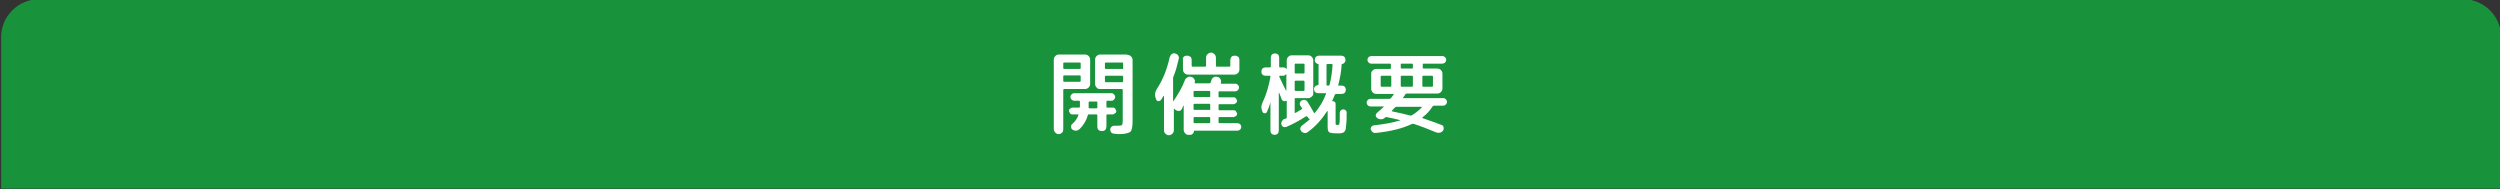 <?xml version="1.0" encoding="utf-8"?>
<!-- Generator: Adobe Illustrator 27.4.1, SVG Export Plug-In . SVG Version: 6.00 Build 0)  -->
<svg version="1.1" id="レイヤー_1" xmlns="http://www.w3.org/2000/svg" xmlns:xlink="http://www.w3.org/1999/xlink" x="0px"
	 y="0px" viewBox="0 0 660 50" style="enable-background:new 0 0 660 50;" xml:space="preserve">
<rect x="0" y="0" width="660" height="50" fill="#333333" stroke="none"/>
<style type="text/css">
	.st0{fill:#18933B;}
	.st1{fill:none;}
	.st2{fill:#FFFFFF;}
</style>
<path class="st0" d="M0.3,49.8h660v-40c0-5.5-4.5-10-10-10h-640c-5.5,0-10,4.5-10,10V49.8z"/>
<g>
	<rect x="30" y="12.8" class="st1" width="600" height="24"/>
	<path class="st2" d="M280.4,35c-0.2,0.2-0.5,0.4-0.9,0.4s-0.6-0.1-0.9-0.4c-0.2-0.2-0.4-0.5-0.4-0.9V15.8c0-0.4,0.1-0.7,0.4-1
		c0.3-0.3,0.6-0.4,0.9-0.4h6.9c0.4,0,0.7,0.1,1,0.4c0.3,0.3,0.4,0.6,0.4,1v6.3c0,0.4-0.1,0.7-0.4,1c-0.3,0.3-0.6,0.4-1,0.4h-5.5
		c-0.1,0-0.2,0.1-0.2,0.2v10.5C280.7,34.5,280.6,34.8,280.4,35z M280.7,16.7V18c0,0.1,0.1,0.2,0.2,0.2h4.2c0.1,0,0.2-0.1,0.2-0.2
		v-1.3c0-0.1-0.1-0.2-0.2-0.2h-4.2C280.8,16.5,280.7,16.6,280.7,16.7z M280.7,20.1v1.3c0,0.1,0.1,0.2,0.2,0.2h4.2
		c0.1,0,0.2-0.1,0.2-0.2v-1.3c0-0.1-0.1-0.2-0.2-0.2h-4.2C280.8,19.9,280.7,20,280.7,20.1z M283,32.8c0.8-0.7,1.4-1.5,1.7-2.4
		c0-0.1,0-0.2-0.1-0.2h-1.5c-0.3,0-0.5-0.1-0.6-0.3s-0.3-0.4-0.3-0.6c0-0.3,0.1-0.5,0.3-0.6s0.4-0.3,0.6-0.3h1.8
		c0.1,0,0.2-0.1,0.2-0.2v-0.1v-1.3c0-0.1-0.1-0.2-0.2-0.2h-1.3c-0.3,0-0.5-0.1-0.7-0.3c-0.2-0.2-0.3-0.4-0.3-0.7s0.1-0.5,0.3-0.7
		c0.2-0.2,0.4-0.3,0.7-0.3h9.8c0.3,0,0.5,0.1,0.7,0.3c0.2,0.2,0.3,0.4,0.3,0.7s-0.1,0.5-0.3,0.7c-0.2,0.2-0.4,0.3-0.7,0.3h-1.1
		c-0.1,0-0.2,0.1-0.2,0.2v1.4c0,0.1,0.1,0.2,0.2,0.2h1.5c0.3,0,0.5,0.1,0.6,0.3s0.3,0.4,0.3,0.6c0,0.3-0.1,0.5-0.3,0.6
		s-0.4,0.3-0.6,0.3h-1.5c-0.1,0-0.2,0.1-0.2,0.2v3c0,0.3-0.1,0.6-0.3,0.9c-0.2,0.2-0.5,0.3-0.9,0.3s-0.6-0.1-0.9-0.3
		c-0.2-0.2-0.3-0.5-0.3-0.9v-3c0-0.1-0.1-0.2-0.2-0.2h-2.1c-0.1,0-0.2,0.1-0.2,0.2c-0.4,1.4-1.1,2.6-2.2,3.7
		c-0.3,0.2-0.6,0.4-0.9,0.4c-0.4,0-0.7-0.1-1-0.3c-0.2-0.2-0.4-0.4-0.3-0.7C282.7,33.3,282.8,33,283,32.8z M287.4,28v0.4
		c0,0.1,0.1,0.2,0.2,0.2h1.9c0.1,0,0.2-0.1,0.2-0.2v-1.4c0-0.1-0.1-0.2-0.2-0.2h-1.9c-0.1,0-0.2,0.1-0.2,0.2V28z M297.6,14.5
		c0.4,0,0.7,0.1,1,0.4c0.3,0.3,0.4,0.6,0.4,1v16c0,1.6-0.2,2.6-0.6,2.9s-1.3,0.6-2.9,0.6c-0.3,0-0.7,0-1.3-0.1
		c-0.3,0-0.6-0.1-0.8-0.3c-0.2-0.2-0.3-0.5-0.3-0.8c0-0.3,0.1-0.5,0.3-0.7c0.2-0.2,0.4-0.3,0.7-0.3c0.7,0,1,0,1,0
		c0.6,0,1-0.1,1.1-0.2s0.2-0.5,0.2-1.1v-8.2c0-0.1-0.1-0.2-0.2-0.2h-5.8c-0.4,0-0.7-0.1-0.9-0.4c-0.3-0.3-0.4-0.6-0.4-1v-6.3
		c0-0.4,0.1-0.7,0.4-1c0.3-0.3,0.6-0.4,0.9-0.4H297.6z M296.5,18v-1.3c0-0.1-0.1-0.2-0.2-0.2h-4.4c-0.1,0-0.2,0.1-0.2,0.2V18
		c0,0.1,0.1,0.2,0.2,0.2h4.4C296.4,18.3,296.5,18.2,296.5,18z M296.5,21.5v-1.3c0-0.1-0.1-0.2-0.2-0.2h-4.4c-0.1,0-0.2,0.1-0.2,0.2
		v1.3c0,0.1,0.1,0.2,0.2,0.2h4.4C296.4,21.7,296.5,21.6,296.5,21.5z"/>
	<path class="st2" d="M327.4,32.8c0.2,0.2,0.3,0.5,0.3,0.7s-0.1,0.5-0.3,0.7s-0.5,0.3-0.7,0.3h-11.4c-0.1,0-0.1,0-0.1,0.1
		c0,0.3-0.1,0.5-0.3,0.7c-0.2,0.2-0.4,0.3-0.7,0.3h-0.4c-0.4,0-0.7-0.1-0.9-0.4c-0.2-0.2-0.4-0.5-0.4-0.9v-6.4c0,0,0,0,0,0
		c0,0,0,0-0.1,0c0,0.1-0.2,0.4-0.4,0.9c-0.2,0.3-0.4,0.5-0.8,0.5c-0.3,0-0.6-0.1-0.9-0.3l-0.2-0.2l-0.1-0.1c0,0,0,0-0.1,0s0,0,0,0.1
		v5.6c0,0.3-0.1,0.6-0.4,0.9c-0.2,0.2-0.5,0.4-0.9,0.4s-0.6-0.1-0.9-0.4s-0.4-0.5-0.4-0.9v-9.1c0,0,0,0,0,0c0,0,0,0-0.1,0
		c0,0.1-0.3,0.4-0.7,1.1c-0.2,0.2-0.4,0.3-0.7,0.3s-0.5-0.2-0.6-0.5l-0.1-0.3c-0.3-0.8-0.2-1.6,0.3-2.4c1.6-2.4,2.7-5.2,3.4-8.4
		c0.1-0.3,0.3-0.6,0.5-0.8c0.3-0.2,0.6-0.3,0.9-0.2c0.3,0.1,0.6,0.2,0.8,0.5c0.2,0.3,0.3,0.6,0.2,0.9c-0.4,1.7-0.8,3.3-1.4,4.7
		c-0.1,0.2-0.1,0.3-0.1,0.4v6c0,0,0,0.1,0,0.1c0,0,0.1,0,0.1,0c1.2-1.8,2.3-3.6,3-5.5c0.1-0.4,0.4-0.6,0.7-0.8
		c0.3-0.2,0.7-0.2,1-0.1c0.4,0.1,0.6,0.3,0.8,0.6c0.2,0.3,0.2,0.6,0.1,0.9c0,0,0,0,0,0c0,0,0,0,0,0c0,0.1,0,0.2,0.1,0.2h3.8
		c0.1,0,0.2-0.1,0.3-0.2s0.1-0.3,0.2-0.6c0.1-0.4,0.3-0.6,0.6-0.8c0.3-0.2,0.6-0.2,1-0.1c0.4,0.1,0.6,0.2,0.8,0.6
		c0.2,0.3,0.2,0.6,0.1,1l0,0c0,0,0,0,0,0c0,0.1,0,0.2,0.1,0.2h3.7c0.3,0,0.5,0.1,0.7,0.3s0.3,0.4,0.3,0.7c0,0.3-0.1,0.5-0.3,0.7
		c-0.2,0.2-0.4,0.3-0.7,0.3h-4.2c-0.1,0-0.2,0.1-0.2,0.2v1.2c0,0.1,0.1,0.2,0.2,0.2h3.8c0.3,0,0.5,0.1,0.6,0.3s0.3,0.4,0.3,0.6
		s-0.1,0.5-0.3,0.6s-0.4,0.3-0.6,0.3h-3.8c-0.1,0-0.2,0.1-0.2,0.2v1.2c0,0.1,0.1,0.2,0.2,0.2h3.8c0.3,0,0.5,0.1,0.6,0.3
		s0.3,0.4,0.3,0.6c0,0.3-0.1,0.5-0.3,0.6s-0.4,0.3-0.6,0.3h-3.8c-0.1,0-0.2,0.1-0.2,0.2v1.2c0,0.1,0.1,0.2,0.2,0.2h4.4
		C326.9,32.5,327.2,32.6,327.4,32.8z M312.5,15c0.2-0.2,0.5-0.3,0.9-0.3s0.6,0.1,0.9,0.3c0.2,0.2,0.3,0.5,0.3,0.9v1.5
		c0,0.1,0.1,0.2,0.2,0.2h3.4c0.1,0,0.2-0.1,0.2-0.2v-2.2c0-0.4,0.1-0.6,0.4-0.9s0.5-0.4,0.9-0.4c0.4,0,0.6,0.1,0.9,0.4
		c0.2,0.2,0.4,0.5,0.4,0.9v2.2c0,0.1,0.1,0.2,0.2,0.2h3.4c0.1,0,0.2-0.1,0.2-0.2v-1.5c0-0.3,0.1-0.6,0.3-0.9
		c0.2-0.2,0.5-0.3,0.9-0.3s0.6,0.1,0.9,0.3c0.2,0.2,0.3,0.5,0.3,0.9v2.4c0,0.4-0.1,0.7-0.4,1c-0.3,0.3-0.6,0.4-1,0.4h-12.1
		c-0.4,0-0.7-0.1-1-0.4c-0.3-0.3-0.4-0.6-0.4-1v-2.4C312.2,15.5,312.3,15.2,312.5,15z M319.5,25.4v-1.2c0-0.1-0.1-0.2-0.2-0.2h-4
		c-0.1,0-0.2,0.1-0.2,0.2v1.2c0,0.1,0.1,0.2,0.2,0.2h4C319.4,25.6,319.5,25.6,319.5,25.4z M319.5,28.8v-1.2c0-0.1-0.1-0.2-0.2-0.2
		h-4c-0.1,0-0.2,0.1-0.2,0.2v1.2c0,0.1,0.1,0.2,0.2,0.2h4C319.4,29.1,319.5,29,319.5,28.8z M319.5,32.3v-1.2c0-0.1-0.1-0.2-0.2-0.2
		h-4c-0.1,0-0.2,0.1-0.2,0.2v1.2c0,0.1,0.1,0.2,0.2,0.2h4C319.4,32.5,319.5,32.4,319.5,32.3z"/>
	<path class="st2" d="M354.7,28.9c0.3,0,0.5,0.1,0.6,0.3c0.2,0.2,0.3,0.4,0.2,0.7c0,0.7,0,1.3,0,1.7s-0.1,0.9-0.1,1.3
		c-0.1,0.4-0.1,0.8-0.1,1s-0.1,0.4-0.2,0.6c-0.1,0.2-0.2,0.3-0.3,0.4c-0.1,0.1-0.2,0.1-0.5,0.2c-0.2,0.1-0.4,0.1-0.6,0.1
		s-0.5,0-0.8,0c-1.1,0-1.8-0.1-2-0.3c-0.3-0.2-0.4-0.7-0.4-1.5v-4c0,0,0-0.1,0-0.1c0,0-0.1,0-0.1,0c-1.5,2.3-3.2,4.2-5.2,5.6
		c-0.3,0.2-0.6,0.3-0.9,0.2c-0.3-0.1-0.6-0.2-0.8-0.5c-0.2-0.3-0.3-0.5-0.2-0.8c0.1-0.3,0.2-0.5,0.5-0.7c0.5-0.4,1.1-0.9,1.9-1.5
		c0.1-0.1,0.1-0.2,0-0.2c-0.2-0.1-0.3-0.2-0.4-0.4c0,0,0-0.1-0.1-0.1s0-0.1-0.1-0.1c0-0.1-0.1-0.1-0.3-0.1c-1.8,1.2-3.6,2.1-5.2,2.8
		c-0.3,0.1-0.5,0.1-0.8,0c-0.3-0.1-0.4-0.4-0.5-0.6c-0.1-0.3,0-0.6,0.1-0.9c0.2-0.3,0.4-0.5,0.7-0.6l0.4-0.1c0.1,0,0.2-0.1,0.2-0.3
		v-4.3c0,0,0-0.1-0.1-0.1c0,0-0.1,0-0.1,0c-0.2,0.1-0.4,0.2-0.6,0.1c-0.2-0.1-0.4-0.2-0.5-0.4c0-0.1-0.3-0.7-0.7-1.8c0,0,0,0-0.1,0
		s0,0,0,0v10c0,0.3-0.1,0.6-0.3,0.8c-0.2,0.2-0.5,0.3-0.8,0.3c-0.3,0-0.6-0.1-0.8-0.3c-0.2-0.2-0.3-0.5-0.3-0.8V27c0,0,0,0,0,0
		c-0.2,0.8-0.5,1.6-0.9,2.5c-0.1,0.3-0.3,0.4-0.6,0.4c-0.3,0-0.5-0.1-0.6-0.4c-0.4-0.8-0.4-1.6,0-2.4c1-2.1,1.7-4.4,2.1-6.9
		c0-0.1,0-0.2-0.2-0.2h-1.1c-0.3,0-0.6-0.1-0.8-0.3c-0.2-0.2-0.3-0.5-0.3-0.8c0-0.3,0.1-0.6,0.3-0.8c0.2-0.2,0.5-0.3,0.8-0.3h1.2
		c0.1,0,0.2-0.1,0.2-0.2v-2.4c0-0.3,0.1-0.6,0.3-0.8c0.2-0.2,0.5-0.3,0.8-0.3c0.3,0,0.6,0.1,0.8,0.3c0.2,0.2,0.3,0.5,0.3,0.8v2.4
		c0,0.1,0.1,0.2,0.2,0.2h0.9c0.3,0,0.6,0.1,0.8,0.4c0,0,0,0,0.1,0c0,0,0,0,0-0.1v-2.1c0-0.4,0.1-0.7,0.4-1c0.3-0.3,0.6-0.4,1-0.4
		h4.2c0.4,0,0.7,0.1,1,0.4c0.3,0.3,0.4,0.6,0.4,1v8.6c0,0.4-0.1,0.7-0.4,0.9c-0.3,0.3-0.6,0.4-1,0.4H342c-0.1,0-0.2,0.1-0.2,0.2v3.6
		c0,0,0,0.1,0.1,0.1c0,0,0.1,0,0.1,0c0.6-0.3,1.2-0.7,1.7-1c0.1-0.1,0.1-0.2,0-0.3c-0.2-0.3-0.3-0.4-0.4-0.6
		c-0.2-0.2-0.2-0.5-0.1-0.8c0.1-0.3,0.2-0.5,0.5-0.6c0.3-0.1,0.5-0.2,0.8-0.1c0.3,0.1,0.5,0.2,0.7,0.5c0.5,0.8,1.1,1.8,1.7,2.9
		c0.1,0.1,0.1,0.1,0.2,0c1.3-1.5,2.3-3.2,3-5.1c0,0,0-0.1,0-0.1c0,0-0.1,0-0.1,0H348c-0.3,0-0.6-0.1-0.8-0.3
		c-0.2-0.2-0.3-0.5-0.3-0.8v0c0-0.3,0.1-0.5,0.3-0.7c0.2-0.2,0.4-0.3,0.7-0.3c0.1,0,0.2-0.1,0.2-0.2V17c0-0.1,0-0.1-0.1-0.1
		c-0.2,0-0.4-0.1-0.6-0.3c-0.2-0.2-0.3-0.4-0.3-0.6v-0.2c0-0.3,0.1-0.6,0.3-0.8c0.2-0.2,0.5-0.3,0.8-0.3h5.9c0.3,0,0.6,0.1,0.8,0.3
		c0.2,0.2,0.3,0.5,0.3,0.8V16c0,0.2-0.1,0.4-0.3,0.6c-0.2,0.2-0.4,0.3-0.6,0.3c-0.1,0-0.1,0-0.1,0.1c-0.1,1.8-0.4,3.6-0.9,5.4
		c0,0.1,0,0.2,0.1,0.2h0.8c0.3,0,0.6,0.1,0.8,0.3s0.3,0.5,0.3,0.8s-0.1,0.6-0.3,0.8s-0.5,0.3-0.8,0.3h-1.5c-0.1,0-0.2,0.1-0.3,0.2
		c-0.3,0.7-0.5,1.3-0.7,1.6c0,0,0,0,0,0.1c0,0,0,0,0.1,0c0.2,0,0.4,0.1,0.6,0.2c0.2,0.2,0.2,0.4,0.2,0.6v4.9c0,0.3,0,0.5,0.1,0.5
		c0,0,0.2,0.1,0.4,0.1c0.3,0,0.5-0.1,0.5-0.4c0.1-0.3,0.1-1.3,0.1-2.9c0-0.2,0.1-0.4,0.3-0.6C354.3,28.9,354.5,28.8,354.7,28.9z
		 M337.7,20.2c0.2,0.3,0.7,1.6,1.8,3.7c0,0,0,0,0.1,0c0,0,0,0,0,0v-4.2c0,0,0-0.1,0-0.1c0,0-0.1,0-0.1,0c-0.2,0.3-0.5,0.4-0.8,0.4
		h-0.8c0,0-0.1,0-0.1,0.1C337.7,20.1,337.7,20.1,337.7,20.2z M341.8,17v2.2c0,0.1,0.1,0.2,0.2,0.2h2.2c0.1,0,0.2-0.1,0.2-0.2V17
		c0-0.1-0.1-0.2-0.2-0.2H342C341.9,16.8,341.8,16.9,341.8,17z M341.8,21.5v2.3c0,0.1,0.1,0.2,0.2,0.2h2.2c0.1,0,0.2-0.1,0.2-0.2
		v-2.3c0-0.1-0.1-0.2-0.2-0.2H342C341.9,21.3,341.8,21.4,341.8,21.5z M351,22.4c0.4-1.6,0.7-3.4,0.8-5.3c0-0.1-0.1-0.2-0.2-0.2h-1.2
		c-0.1,0-0.2,0.1-0.2,0.2v5.3c0,0.1,0.1,0.2,0.2,0.2h0.3C350.9,22.6,351,22.5,351,22.4z"/>
	<path class="st2" d="M361.8,28.1c-0.3,0-0.5-0.1-0.7-0.3c-0.2-0.2-0.3-0.4-0.3-0.7c0-0.3,0.1-0.5,0.3-0.7c0.2-0.2,0.4-0.3,0.7-0.3
		h5c0.1,0,0.2-0.1,0.4-0.2c0.3-0.4,0.6-0.7,0.7-0.9c0.1-0.1,0-0.2-0.1-0.2h-3.4h-1c-0.4,0-0.7-0.1-1-0.4s-0.4-0.6-0.4-1v-3.9
		c0-0.4,0.1-0.7,0.4-0.9c0.3-0.3,0.6-0.4,1-0.4h3.6c0.1,0,0.2-0.1,0.2-0.2V17c0-0.1-0.1-0.2-0.2-0.2h-5c-0.3,0-0.5-0.1-0.7-0.3
		c-0.2-0.2-0.3-0.5-0.3-0.7s0.1-0.5,0.3-0.7c0.2-0.2,0.5-0.3,0.7-0.3h18.8c0.3,0,0.5,0.1,0.7,0.3c0.2,0.2,0.3,0.5,0.3,0.7
		s-0.1,0.5-0.3,0.7c-0.2,0.2-0.5,0.3-0.7,0.3h-5c-0.1,0-0.2,0.1-0.2,0.2v0.9c0,0.1,0.1,0.2,0.2,0.2h3.6c0.4,0,0.7,0.1,1,0.4
		c0.3,0.3,0.4,0.6,0.4,0.9v3.9c0,0.4-0.1,0.7-0.4,1c-0.3,0.3-0.6,0.4-1,0.4h-8.1c-0.1,0-0.2,0.1-0.3,0.2c-0.1,0.2-0.3,0.5-0.6,0.9
		c-0.1,0.1,0,0.1,0.1,0.1H381c0.3,0,0.5,0.1,0.7,0.3c0.2,0.2,0.3,0.4,0.3,0.7c0,0.3-0.1,0.5-0.3,0.7c-0.2,0.2-0.4,0.3-0.7,0.3h-2.5
		c-0.1,0-0.2,0.1-0.3,0.2c-0.7,1.1-1.6,2.1-2.7,2.9c0,0,0,0.1,0,0.1s0,0.1,0.1,0.1c1.8,0.6,3.4,1.2,5,1.8c0.3,0.1,0.5,0.3,0.5,0.6
		s0.1,0.6-0.1,0.8c-0.2,0.3-0.4,0.5-0.8,0.6c-0.3,0.1-0.6,0.1-0.9,0c-2.2-0.9-4.2-1.7-6.1-2.3c-0.1,0-0.3,0-0.4,0
		c-2.5,1.2-5.7,2-9.6,2.4c-0.3,0-0.6,0-0.8-0.2s-0.4-0.4-0.5-0.7c-0.1-0.3,0-0.5,0.1-0.7c0.2-0.2,0.4-0.4,0.7-0.4
		c2.6-0.3,4.9-0.7,6.9-1.3c0.1,0,0.1-0.1,0-0.1c-1.3-0.3-2.5-0.6-3.6-0.8c-0.1,0-0.2,0-0.3,0.1c0,0,0,0-0.1,0.1c0,0-0.1,0-0.1,0.1
		c-0.3,0.2-0.6,0.3-0.9,0.3s-0.7-0.1-1-0.3c-0.2-0.2-0.4-0.4-0.4-0.7c0-0.3,0.1-0.5,0.3-0.7c0.6-0.5,1.3-1.1,1.8-1.6
		c0.1-0.1,0.1-0.1-0.1-0.1H361.8z M367.3,22.7v-2.5c0-0.1-0.1-0.2-0.2-0.2h-2.4c-0.1,0-0.2,0.1-0.2,0.2v2.5c0,0.1,0.1,0.2,0.2,0.2
		h2.4C367.2,22.9,367.3,22.8,367.3,22.7z M367.5,29.2c-0.1,0.1-0.1,0.2,0,0.2c1.6,0.3,3.2,0.7,4.8,1.1c0.1,0,0.3,0,0.3,0
		c1.1-0.6,2-1.4,2.7-2.1c0.1-0.1,0.1-0.2-0.1-0.2h-6.5c-0.1,0-0.3,0-0.3,0.1C368.2,28.4,367.9,28.7,367.5,29.2z M369.8,17v0.9
		c0,0.1,0.1,0.2,0.2,0.2h2.8c0.1,0,0.2-0.1,0.2-0.2V17c0-0.1-0.1-0.2-0.2-0.2H370C369.8,16.8,369.8,16.9,369.8,17z M369.8,20.2v2.5
		c0,0.1,0.1,0.2,0.2,0.2h2.8c0.1,0,0.2-0.1,0.2-0.2v-2.5c0-0.1-0.1-0.2-0.2-0.2H370C369.8,20,369.8,20.1,369.8,20.2z M375.5,20.2
		v2.5c0,0.1,0.1,0.2,0.2,0.2h2.4c0.1,0,0.2-0.1,0.2-0.2v-2.5c0-0.1-0.1-0.2-0.2-0.2h-2.4C375.6,20,375.5,20.1,375.5,20.2z"/>
</g>
<g>
</g>
<g>
</g>
<g>
</g>
<g>
</g>
<g>
</g>
<g>
</g>
<g>
</g>
<g>
</g>
<g>
</g>
<g>
</g>
<g>
</g>
<g>
</g>
<g>
</g>
<g>
</g>
<g>
</g>
<g>
</g>
<g>
</g>
<g>
</g>
<g>
</g>
</svg>
